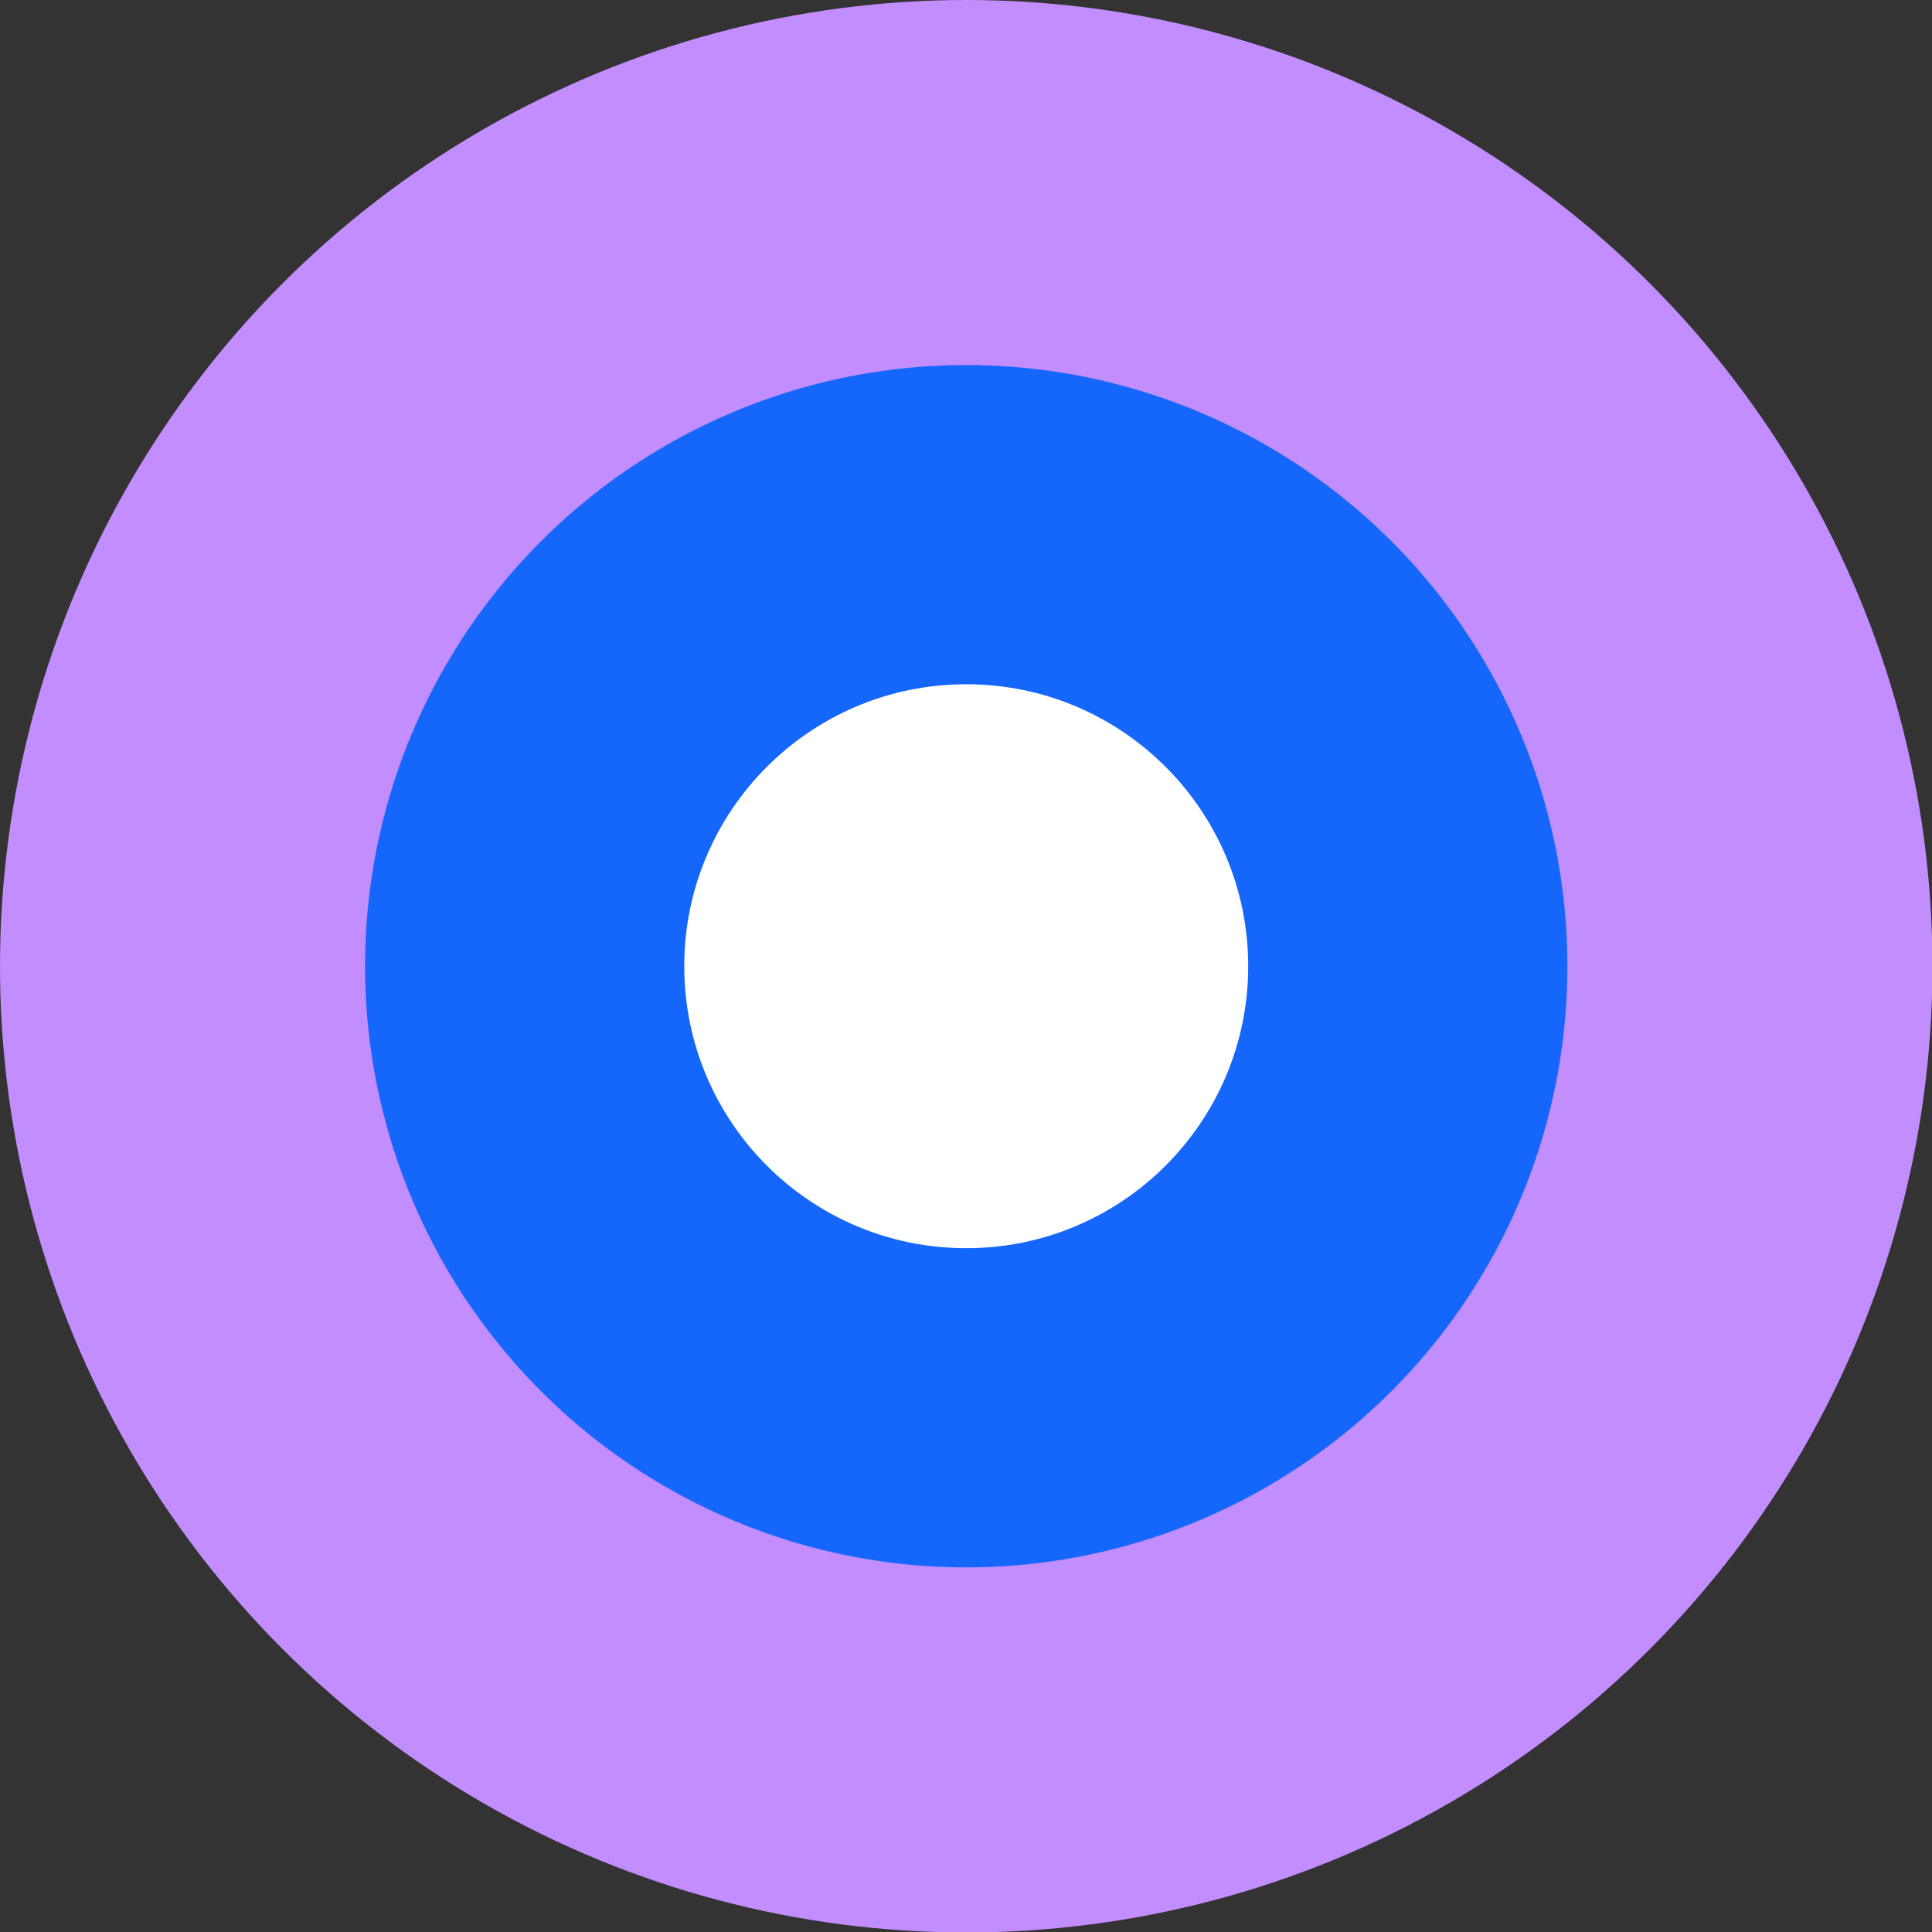<svg xmlns="http://www.w3.org/2000/svg" id="Livello_2" data-name="Livello 2" viewBox="0 0 42.55 42.55"><rect x="0" y="0" width="42.55" height="42.55" fill="#333333" stroke="none"/><defs><style>      .cls-1 {        fill: #fff;      }      .cls-2 {        fill: #c28eff;      }      .cls-3 {        fill: #1567fb;      }    </style></defs><g id="landing"><g><g><circle class="cls-2" cx="21.28" cy="21.28" r="21.28"></circle><circle class="cls-3" cx="21.28" cy="21.28" r="13.24"></circle></g><circle class="cls-1" cx="21.28" cy="21.28" r="6.21"></circle></g></g></svg>